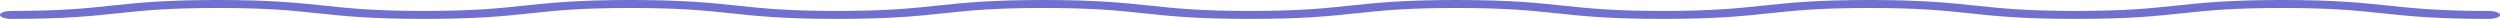 <svg width="529" height="4" viewBox="0 0 529 4" fill="none" xmlns="http://www.w3.org/2000/svg">
<path d="M526.597 4C515.321 4 509.599 3.395 504.063 2.808C498.62 2.233 493.48 1.689 482.911 1.689C472.345 1.689 467.205 2.233 461.762 2.808C456.226 3.395 450.504 4 439.228 4C427.953 4 422.23 3.395 416.694 2.808C411.252 2.233 406.111 1.689 395.546 1.689C384.98 1.689 379.837 2.233 374.397 2.808C368.861 3.395 363.135 4 351.863 4C340.587 4 334.865 3.395 329.329 2.808C323.886 2.233 318.746 1.689 308.18 1.689C297.614 1.689 292.474 2.233 287.031 2.808C281.495 3.395 275.773 4 264.497 4C253.224 4 247.499 3.395 241.963 2.808C236.523 2.233 231.382 1.689 220.816 1.689C210.249 1.689 205.108 2.233 199.667 2.808C194.131 3.395 188.407 4 177.133 4C165.858 4 160.134 3.395 154.599 2.808C149.157 2.233 144.017 1.689 133.45 1.689C122.884 1.689 117.743 2.233 112.302 2.808C106.766 3.395 101.042 4 89.768 4C78.494 4 72.77 3.395 67.234 2.808C61.792 2.233 56.653 1.689 46.086 1.689C35.519 1.689 30.379 2.233 24.937 2.808C19.402 3.395 13.678 4 2.403 4C1.076 4 0 3.621 0 3.155C0 2.688 1.076 2.311 2.403 2.311C12.97 2.311 18.11 1.767 23.552 1.191C29.087 0.605 34.811 0 46.086 0C57.36 0 63.084 0.605 68.619 1.191C74.061 1.767 79.201 2.311 89.768 2.311C100.335 2.311 105.475 1.767 110.917 1.191C116.452 0.605 122.176 0 133.45 0C144.725 0 150.448 0.605 155.984 1.191C161.426 1.767 166.566 2.311 177.133 2.311C187.7 2.311 192.84 1.767 198.282 1.191C203.817 0.605 209.541 0 220.816 0C232.09 0 237.815 0.605 243.348 1.191C248.791 1.767 253.931 2.311 264.497 2.311C275.066 2.311 280.203 1.767 285.646 1.191C291.182 0.605 296.904 0 308.18 0C319.456 0 325.178 0.605 330.714 1.191C336.154 1.767 341.294 2.311 351.863 2.311C362.429 2.311 367.569 1.767 373.011 1.191C378.547 0.605 384.27 0 395.546 0C406.818 0 412.544 0.605 418.08 1.191C423.52 1.767 428.66 2.311 439.228 2.311C449.794 2.311 454.934 1.767 460.377 1.191C465.913 0.605 471.638 0 482.911 0C494.187 0 499.912 0.605 505.448 1.191C510.888 1.767 516.031 2.311 526.597 2.311C527.923 2.311 529 2.688 529 3.155C529 3.621 527.923 4 526.597 4Z" fill="#7070D1"/>
</svg>
